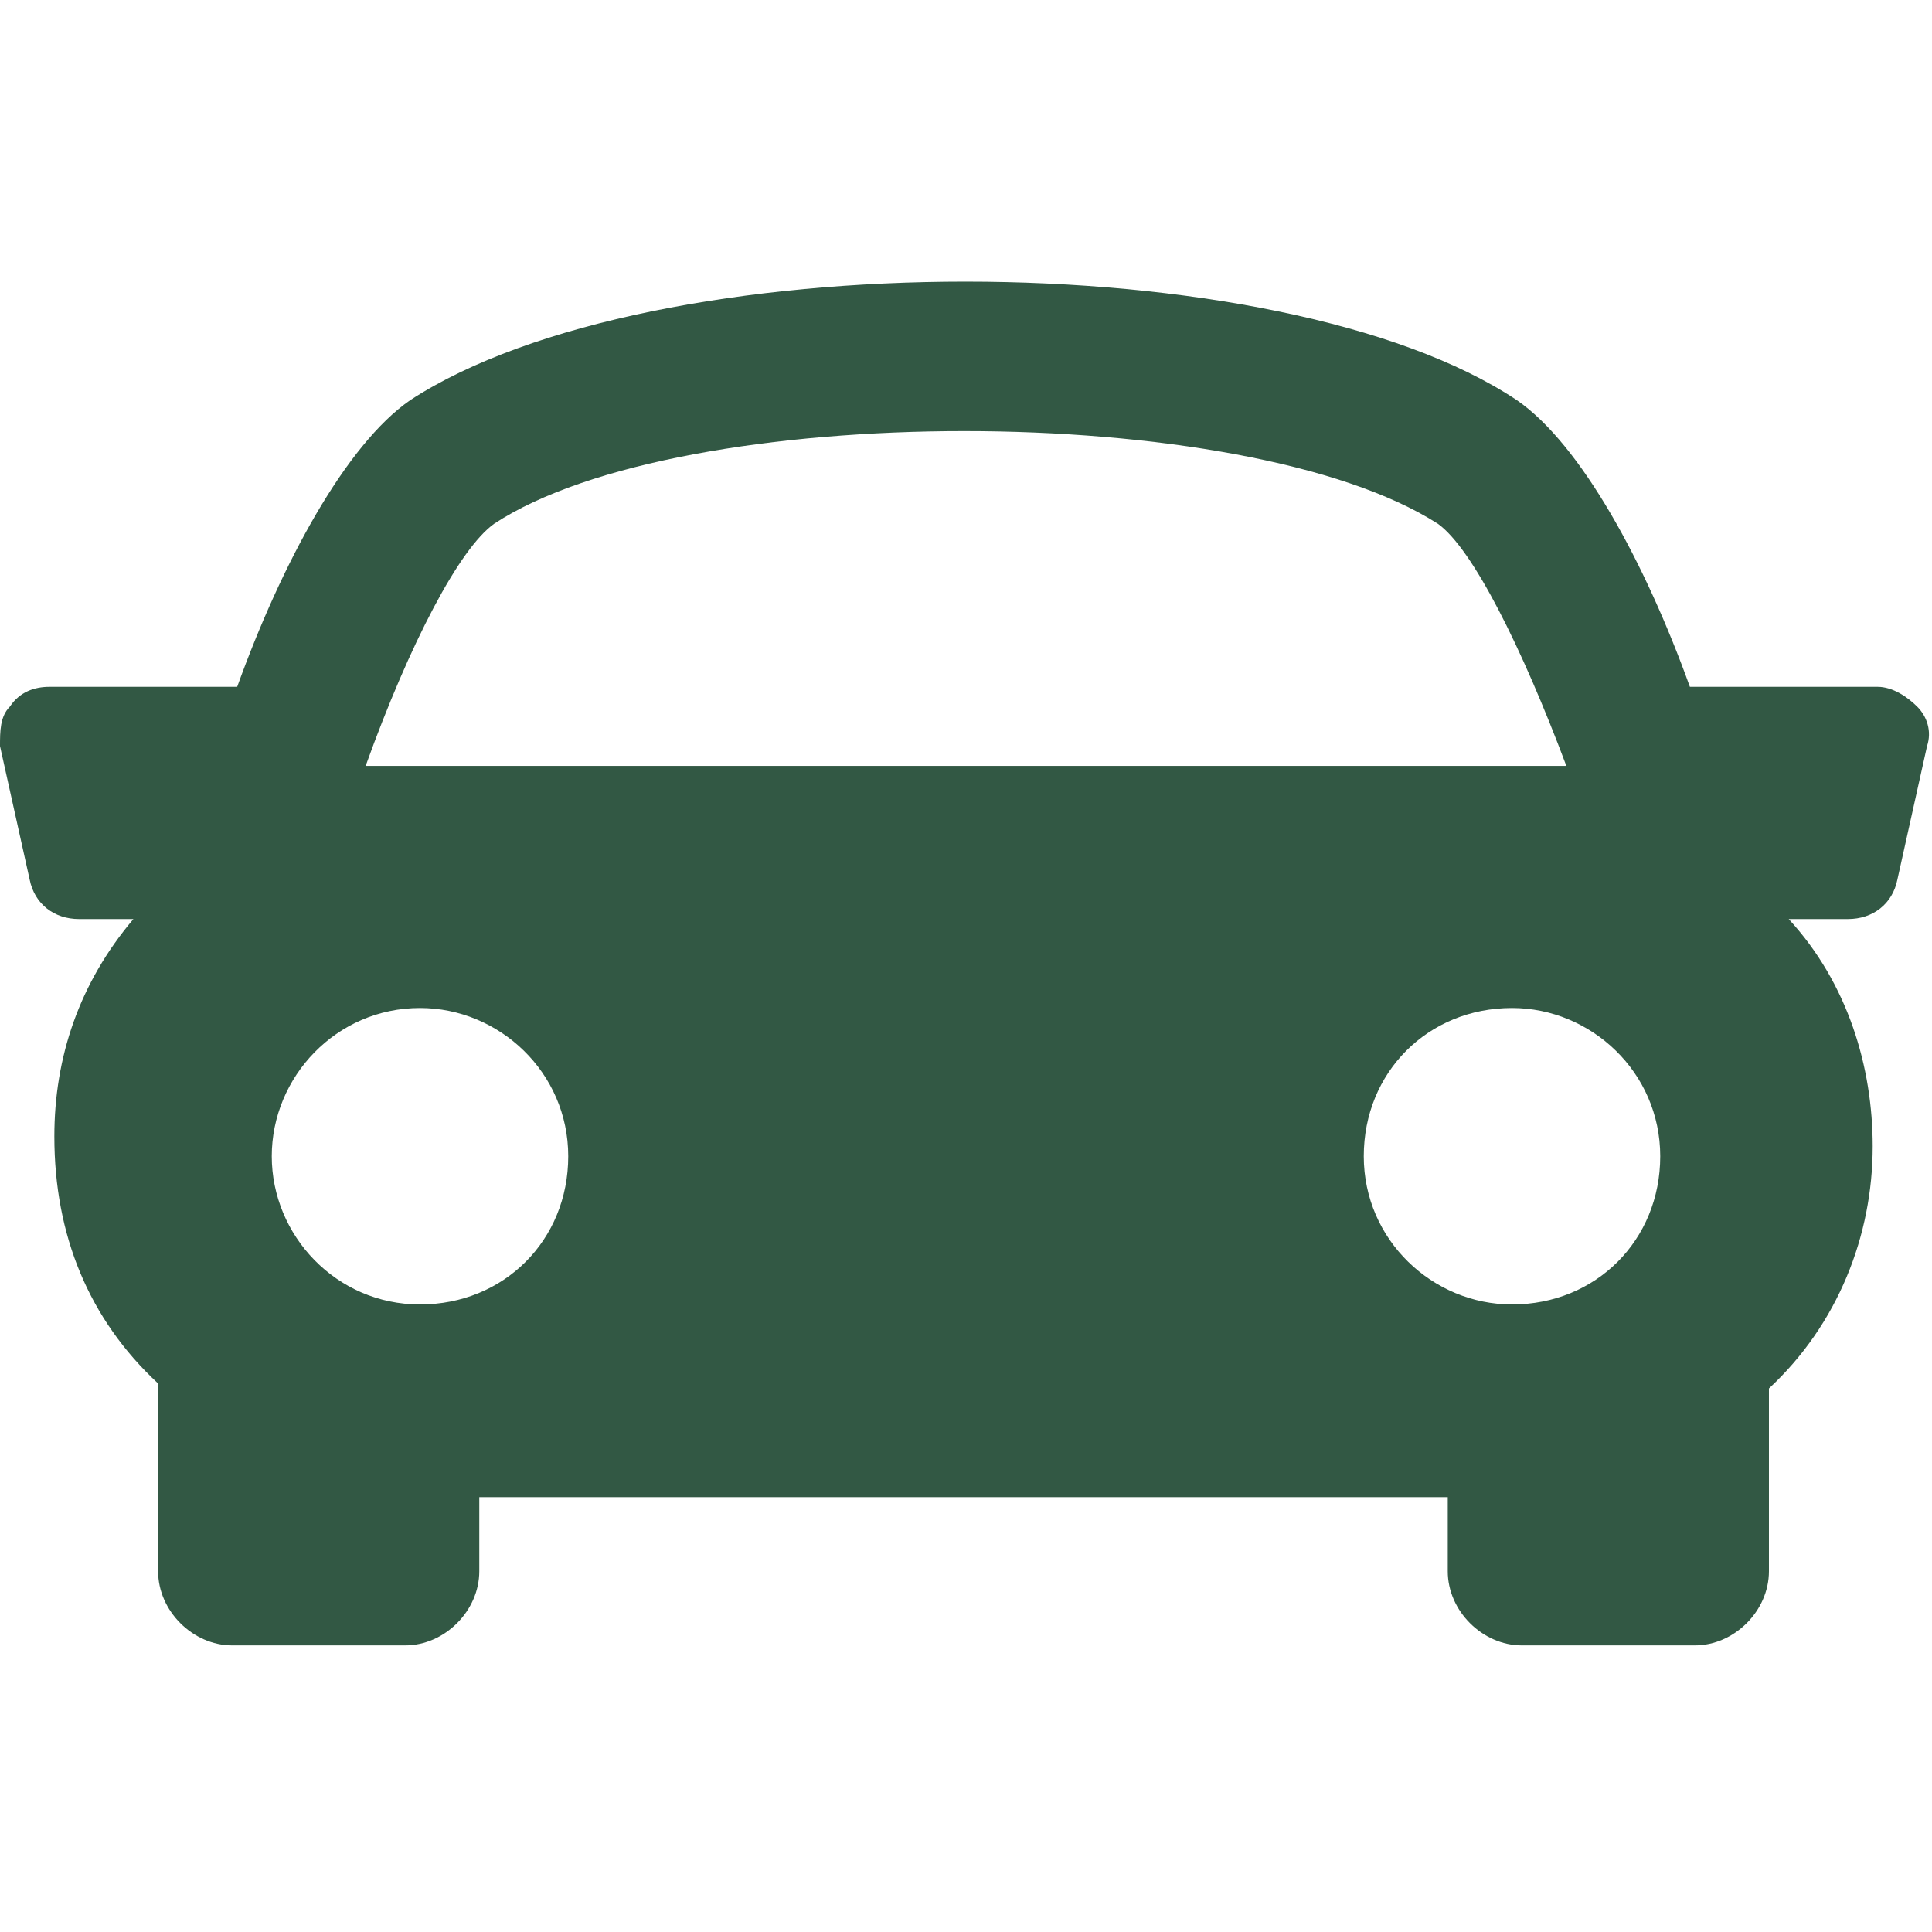 <?xml version="1.0" encoding="utf-8"?>
<!-- Generator: Adobe Illustrator 21.1.0, SVG Export Plug-In . SVG Version: 6.00 Build 0)  -->
<svg version="1.1" id="Capa_1" xmlns="http://www.w3.org/2000/svg" xmlns:xlink="http://www.w3.org/1999/xlink" x="0px" y="0px"
	 viewBox="0 0 39.1 39.1" style="enable-background:new 0 0 39.1 39.1;" xml:space="preserve">
<style type="text/css">
	.st0{fill:#325844;}
</style>
<g>
	<g>
		<path class="st0" d="M38.8,14.3c-0.2-0.2-0.5-0.4-0.8-0.4h-3.8c-0.9-2.5-2.2-4.9-3.5-5.8c-4.8-3.2-17.5-3.2-22.4,0
			C7,9,5.7,11.4,4.8,13.9H1c-0.3,0-0.6,0.1-0.8,0.4C0,14.5,0,14.8,0,15.1l0.6,2.7c0.1,0.5,0.5,0.8,1,0.8h1.1
			c-1.1,1.3-1.6,2.8-1.6,4.4c0,2,0.7,3.7,2.1,5c0,0,0,0,0,0v3.8c0,0.8,0.7,1.5,1.5,1.5h3.5c0.8,0,1.5-0.7,1.5-1.5v-1.5h19.6v1.5
			c0,0.8,0.7,1.5,1.5,1.5h3.5c0.8,0,1.5-0.7,1.5-1.5v-3.7c1.4-1.3,2.1-3.1,2.1-4.9c0-1.6-0.5-3.3-1.7-4.6h1.2c0.5,0,0.9-0.3,1-0.8
			l0.6-2.7C39.1,14.8,39,14.5,38.8,14.3z M10,10.6c3.8-2.5,15.2-2.5,19.1,0c0.7,0.5,1.7,2.5,2.6,4.9H7.4C8.3,13,9.3,11.1,10,10.6z
			 M5.5,23.4c0-1.6,1.3-3,3-3c1.6,0,3,1.3,3,3s-1.3,3-3,3C6.8,26.4,5.5,25,5.5,23.4z M30.6,26.4c-1.6,0-3-1.3-3-3s1.3-3,3-3
			c1.6,0,3,1.3,3,3S32.3,26.4,30.6,26.4z"/>
	</g>
</g>
</svg>
